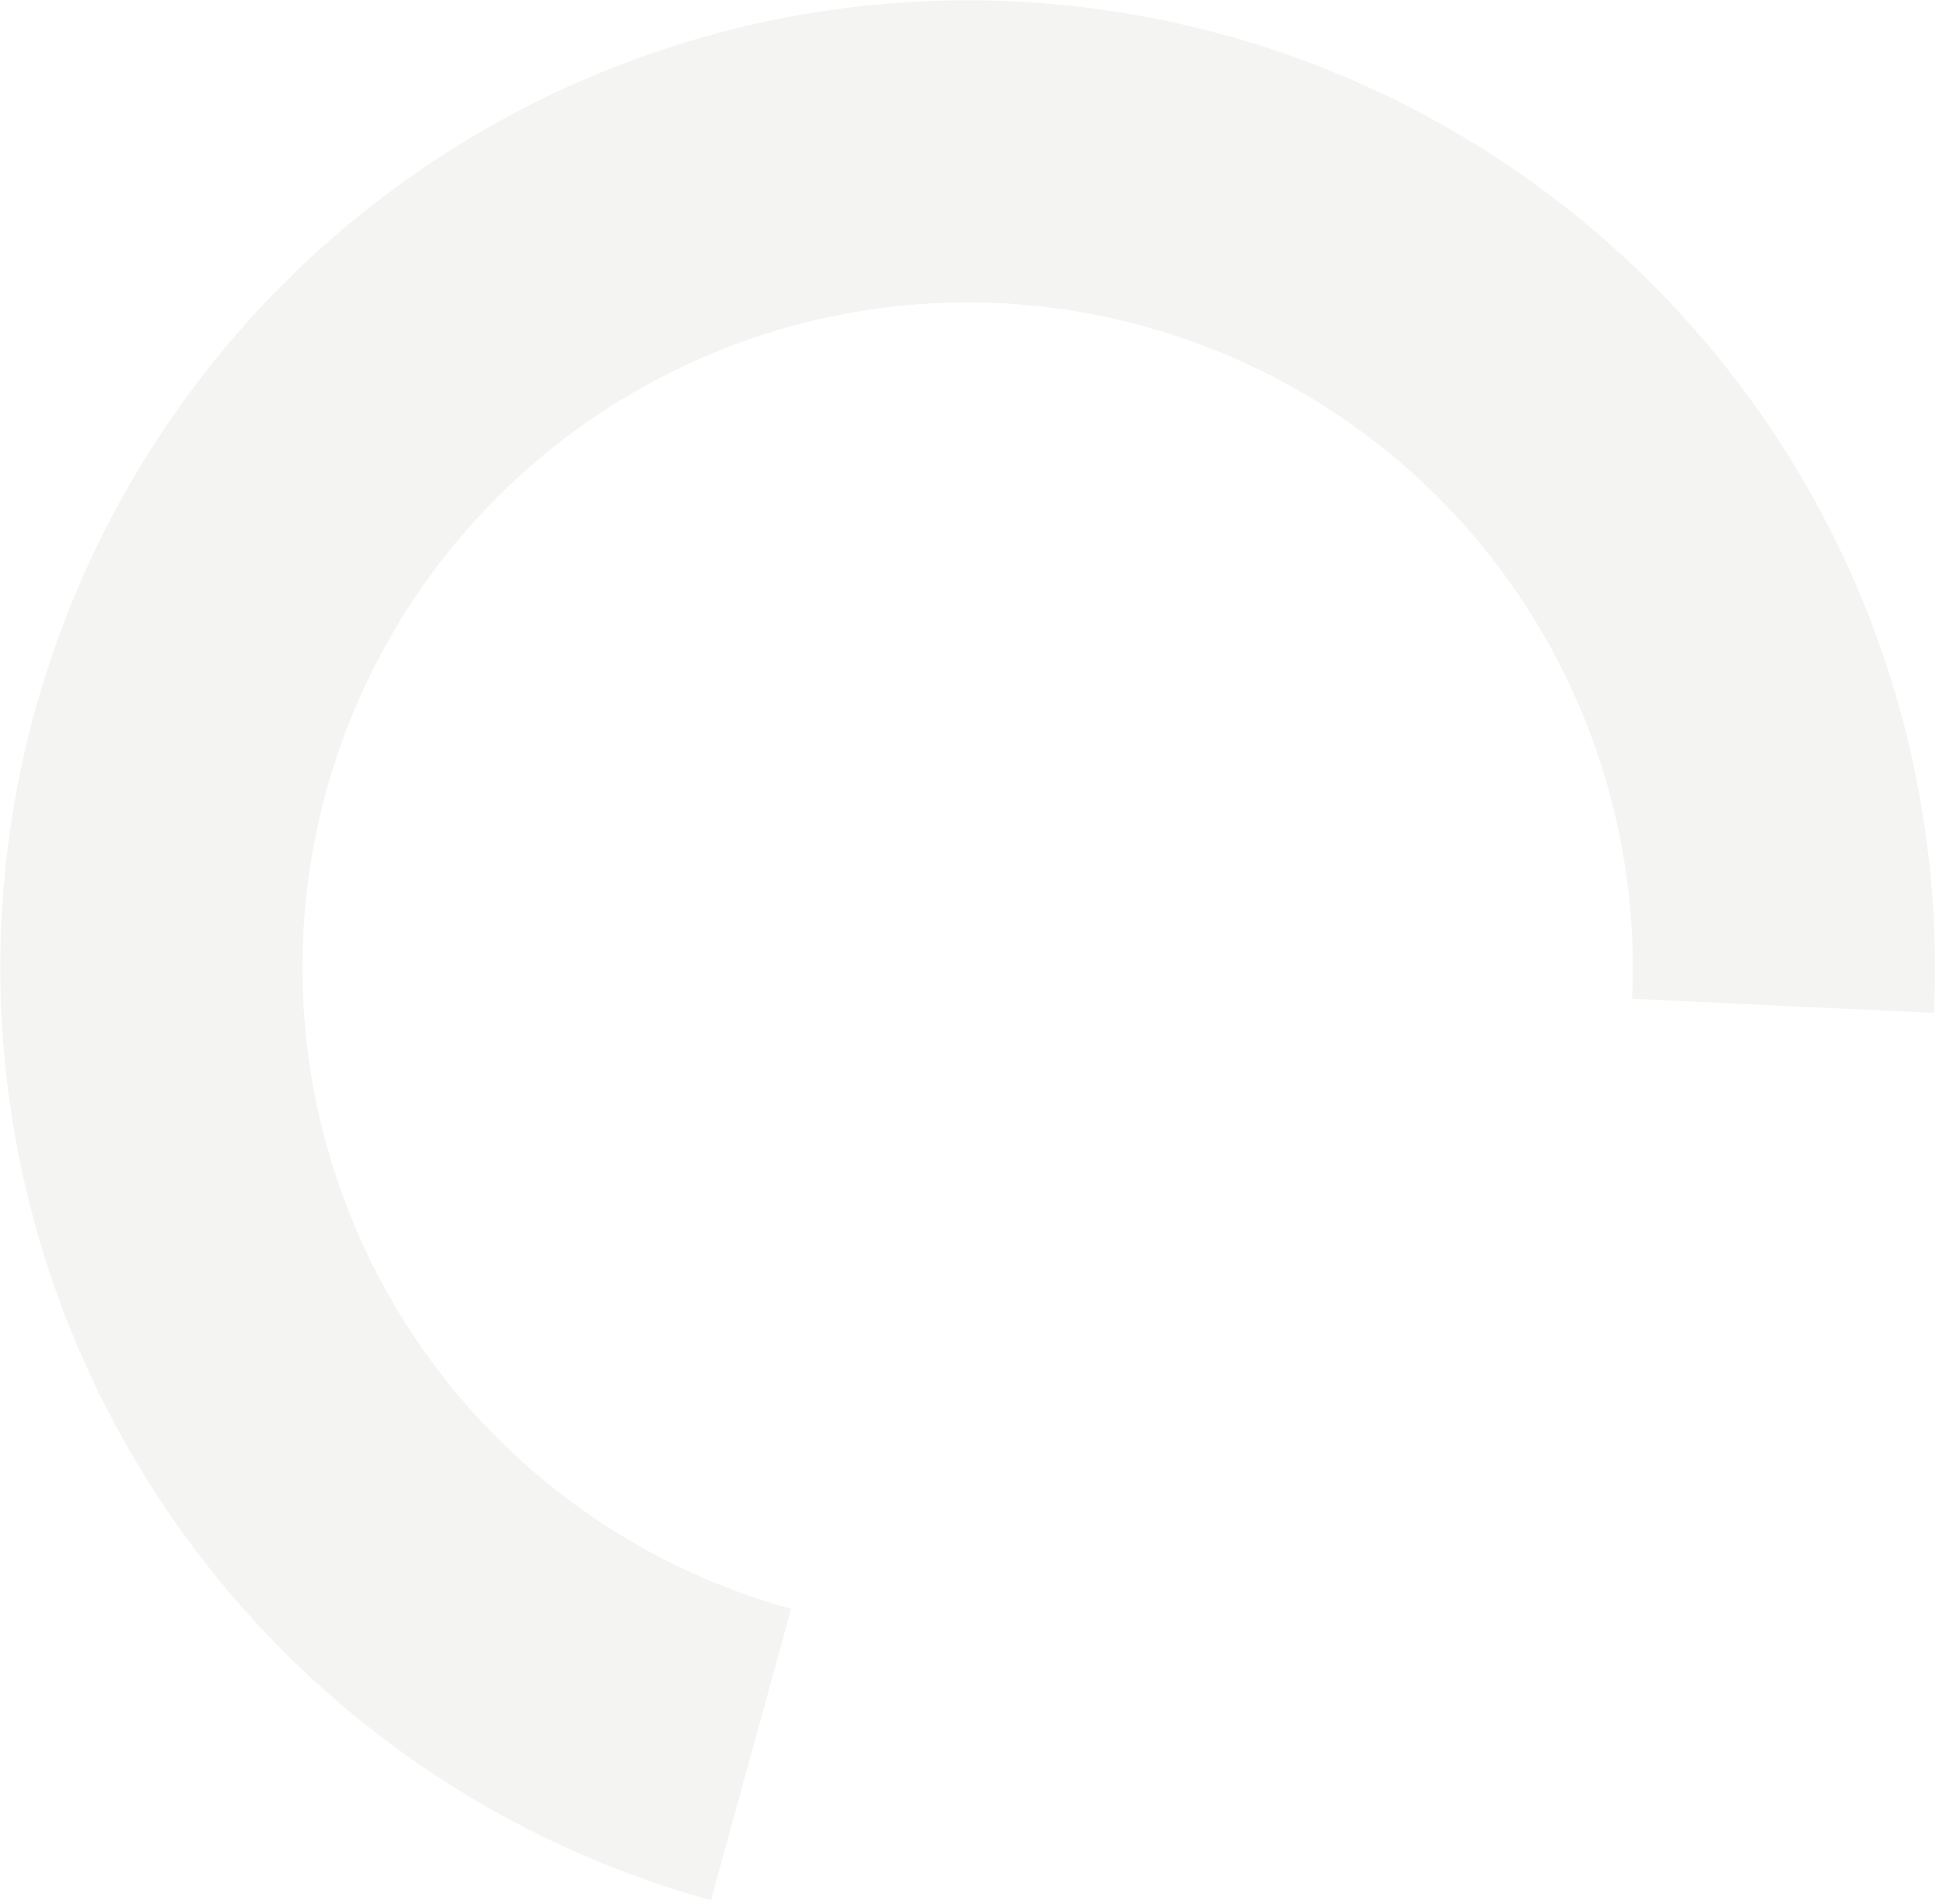 <?xml version="1.0" encoding="UTF-8"?> <svg xmlns="http://www.w3.org/2000/svg" width="447" height="439" viewBox="0 0 447 439" fill="none"><path opacity="0.06" d="M163.896 438.073C123.399 426.928 86.873 404.573 58.523 373.581C30.174 342.589 11.153 304.221 3.651 262.894C-3.85 221.567 0.472 178.961 16.121 139.983C31.77 101.004 58.109 67.238 92.105 42.571C126.102 17.905 166.373 3.341 208.283 0.556C250.193 -2.228 292.038 6.881 328.998 26.833C365.959 46.786 396.534 76.771 417.201 113.337C437.869 149.903 447.789 191.562 445.821 233.518L376.247 230.254C377.601 201.402 370.779 172.754 356.567 147.609C342.354 122.464 321.329 101.844 295.912 88.123C270.496 74.402 241.721 68.138 212.9 70.053C184.08 71.968 156.386 81.983 133.008 98.945C109.63 115.908 91.517 139.128 80.756 165.932C69.995 192.736 67.023 222.035 72.181 250.454C77.34 278.874 90.42 305.258 109.915 326.57C129.41 347.883 154.528 363.256 182.377 370.919L163.896 438.073Z" fill="#4A483C"></path></svg> 